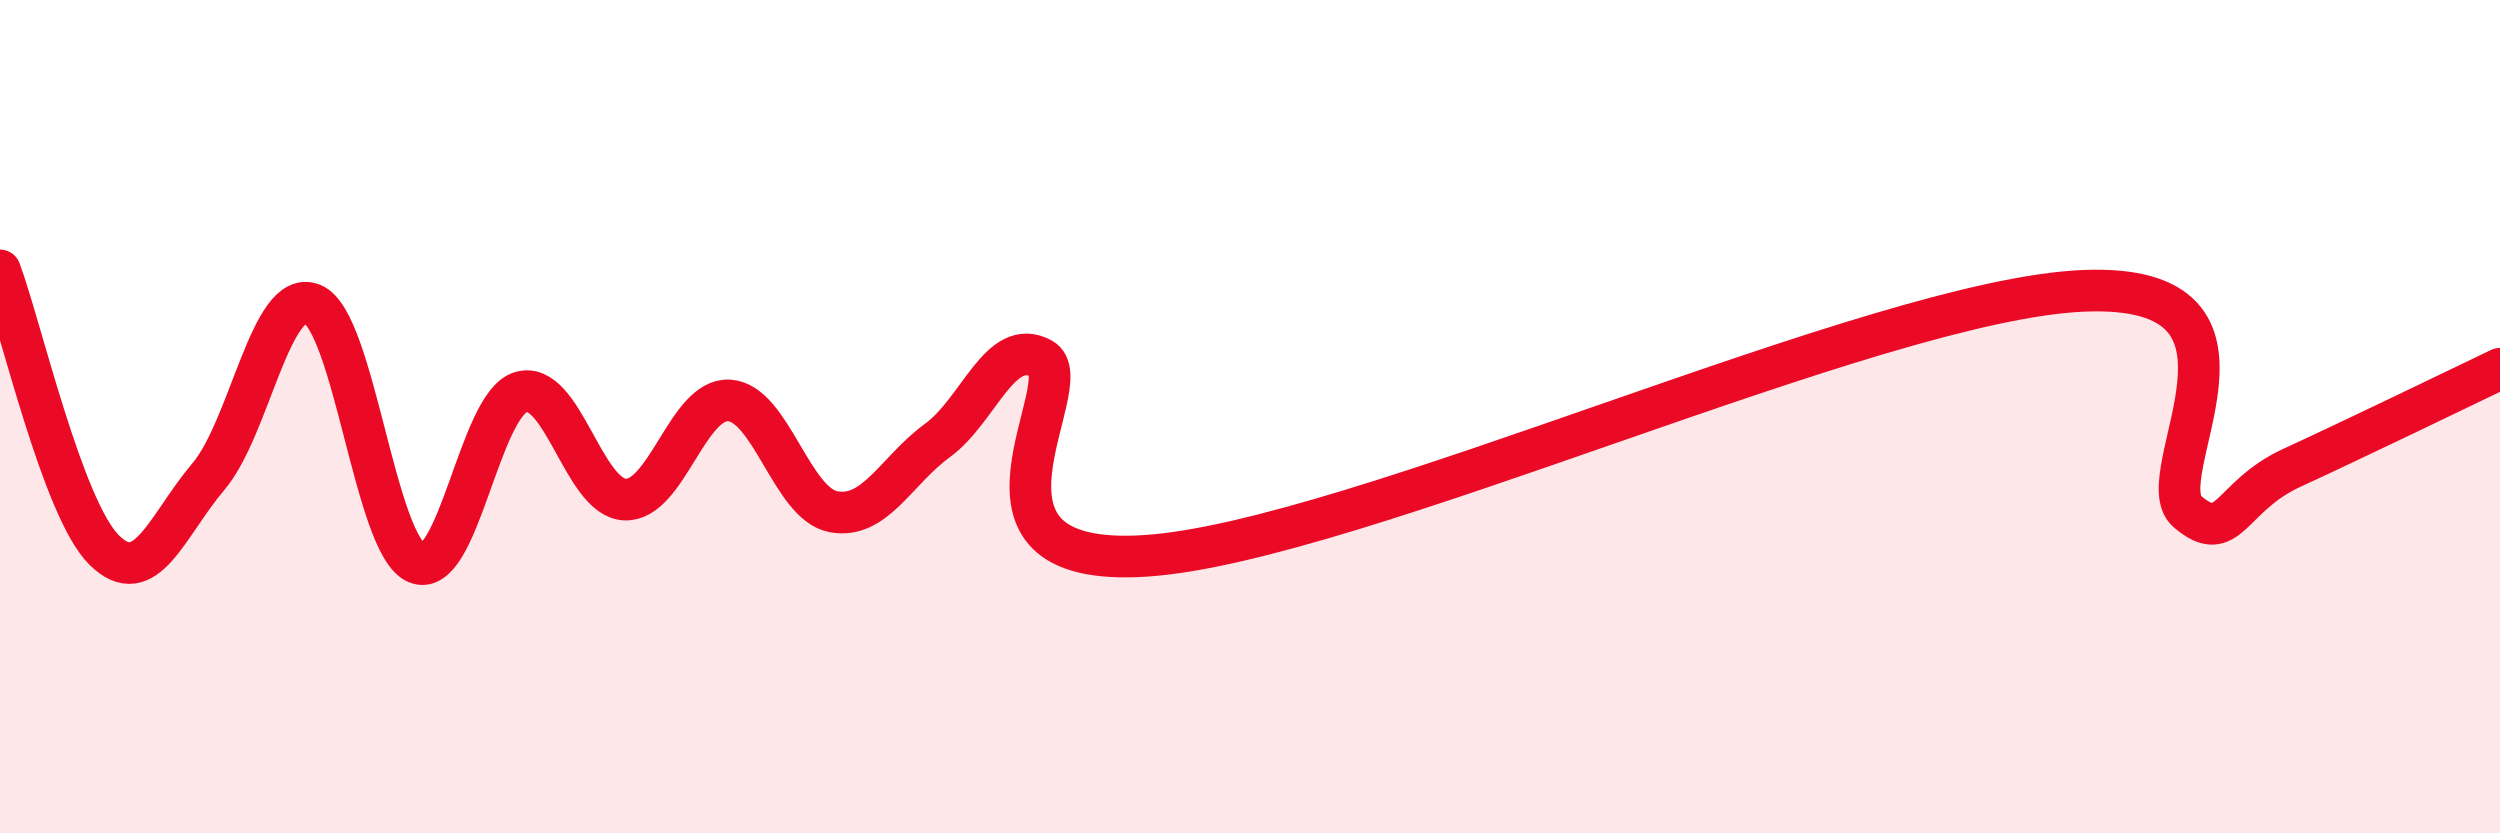 
    <svg width="60" height="20" viewBox="0 0 60 20" xmlns="http://www.w3.org/2000/svg">
      <path
        d="M 0,6.49 C 0.5,7.83 1.5,12.21 2.5,13.2 C 3.5,14.19 4,12.62 5,11.44 C 6,10.26 6.5,6.89 7.5,7.3 C 8.5,7.71 9,13.09 10,13.51 C 11,13.93 11.5,9.71 12.5,9.41 C 13.5,9.11 14,11.95 15,11.99 C 16,12.03 16.5,9.55 17.5,9.61 C 18.5,9.67 19,12.09 20,12.28 C 21,12.47 21.5,11.3 22.5,10.57 C 23.5,9.84 24,8.06 25,8.61 C 26,9.16 22.5,13.67 27.5,13.34 C 32.5,13.01 45,7.19 50,6.98 C 55,6.77 51.5,11.43 52.5,12.28 C 53.5,13.13 53.5,11.92 55,11.23 C 56.5,10.54 59,9.33 60,8.85L60 20L0 20Z"
        fill="#EB0A25"
        opacity="0.1"
        stroke-linecap="round"
        stroke-linejoin="round"
      />
      <path
        d="M 0,6.49 C 0.5,7.83 1.5,12.21 2.5,13.2 C 3.5,14.19 4,12.62 5,11.44 C 6,10.26 6.5,6.89 7.5,7.3 C 8.5,7.71 9,13.09 10,13.51 C 11,13.93 11.5,9.71 12.5,9.41 C 13.5,9.11 14,11.95 15,11.99 C 16,12.03 16.5,9.55 17.5,9.61 C 18.5,9.67 19,12.09 20,12.28 C 21,12.47 21.5,11.3 22.5,10.57 C 23.5,9.84 24,8.06 25,8.61 C 26,9.16 22.5,13.67 27.5,13.34 C 32.5,13.01 45,7.19 50,6.98 C 55,6.77 51.5,11.43 52.5,12.28 C 53.5,13.13 53.5,11.92 55,11.23 C 56.5,10.54 59,9.33 60,8.85"
        stroke="#EB0A25"
        stroke-width="1"
        fill="none"
        stroke-linecap="round"
        stroke-linejoin="round"
      />
    </svg>
  